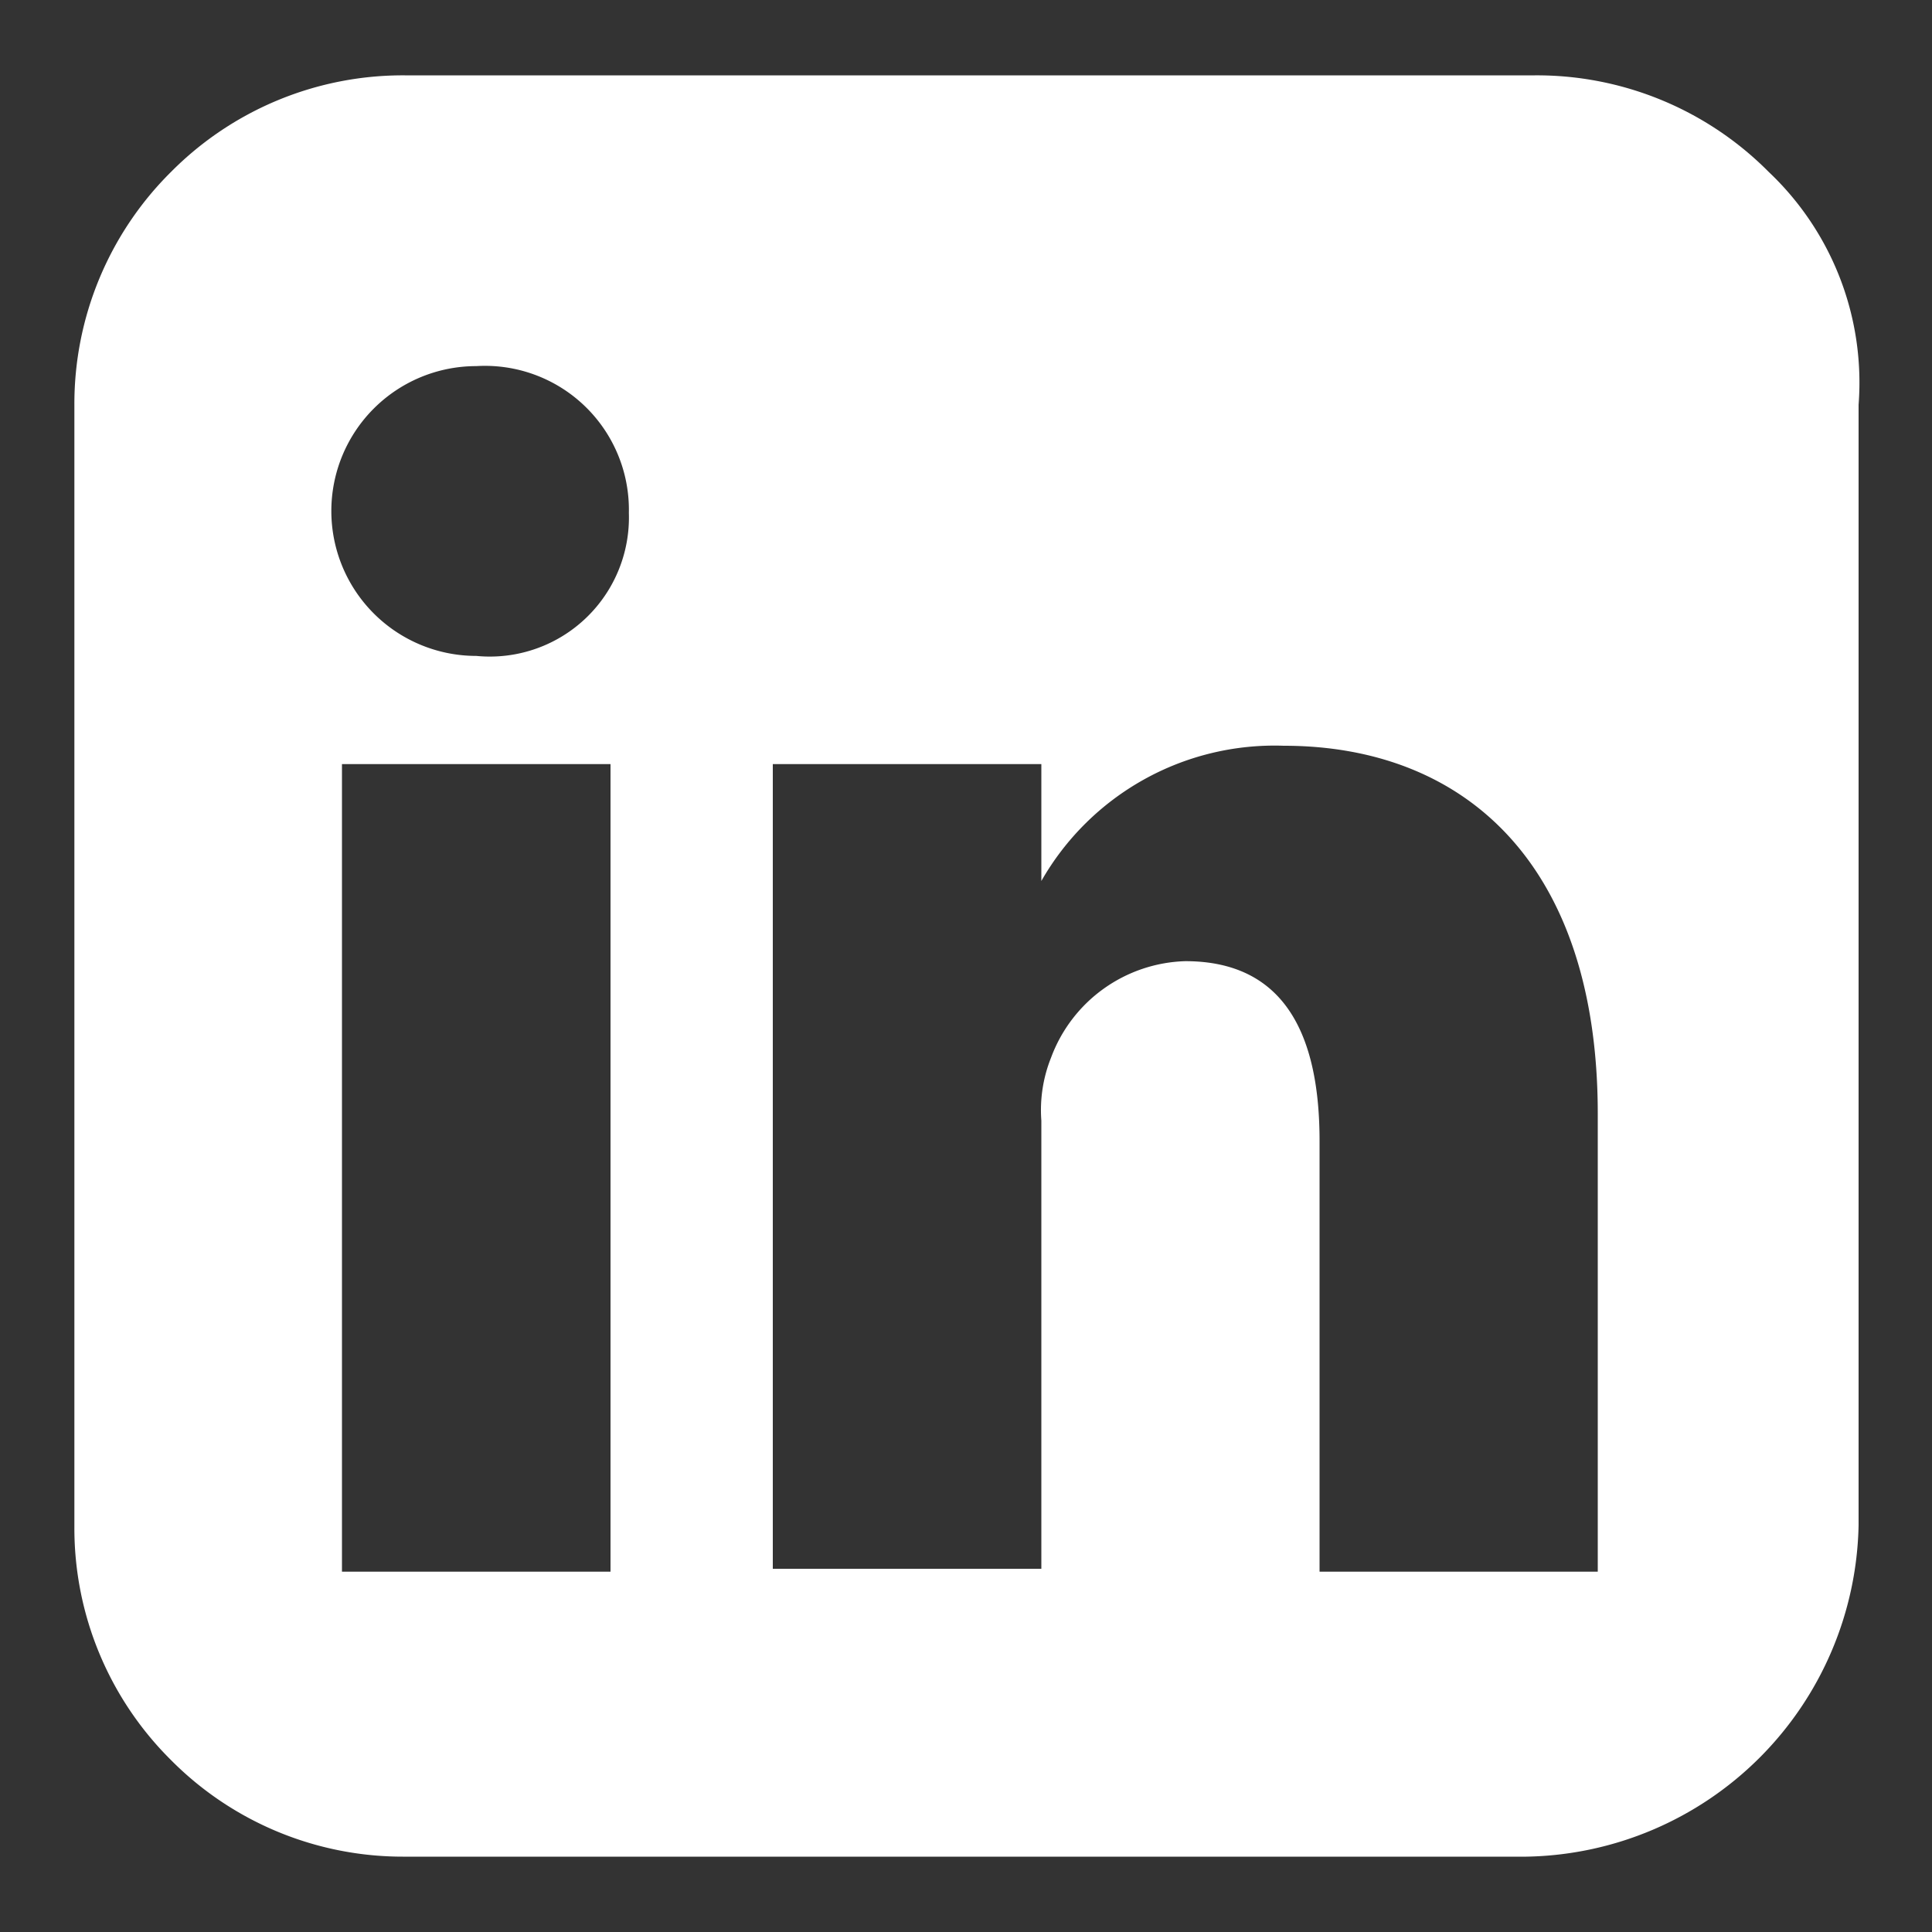 <svg id="Livello_1" data-name="Livello 1" xmlns="http://www.w3.org/2000/svg" viewBox="0 0 20 20">
    <rect x="0" y="0" width="20" height="20" fill="#333333" stroke="none"/>
    <path fill="#ffffff" d="M18.31,1.78a3.38,3.38,0,0,0-2.42-1H4.19a3.38,3.38,0,0,0-2.42,1,3.38,3.38,0,0,0-1,2.41V15.81a3.38,3.38,0,0,0,1,2.41,3.38,3.38,0,0,0,2.42,1H15.8a3.5,3.5,0,0,0,3.44-3.43V4.19A3,3,0,0,0,18.31,1.78ZM6.42,16.27H3.54V7.91H6.32v8.36ZM4.93,6.79h0a1.49,1.49,0,1,1,0-3A1.49,1.49,0,0,1,6.51,5.31,1.44,1.44,0,0,1,4.93,6.79Zm11.52,9.48H13.66V11.81c0-1.11-.37-1.86-1.39-1.86a1.53,1.53,0,0,0-1.39,1,1.46,1.46,0,0,0-.1.65v4.64H8V7.91h2.78V9.12a2.78,2.78,0,0,1,2.51-1.4c1.86,0,3.25,1.21,3.25,3.81v4.74ZM10.69,9.12Z"/>
</svg>